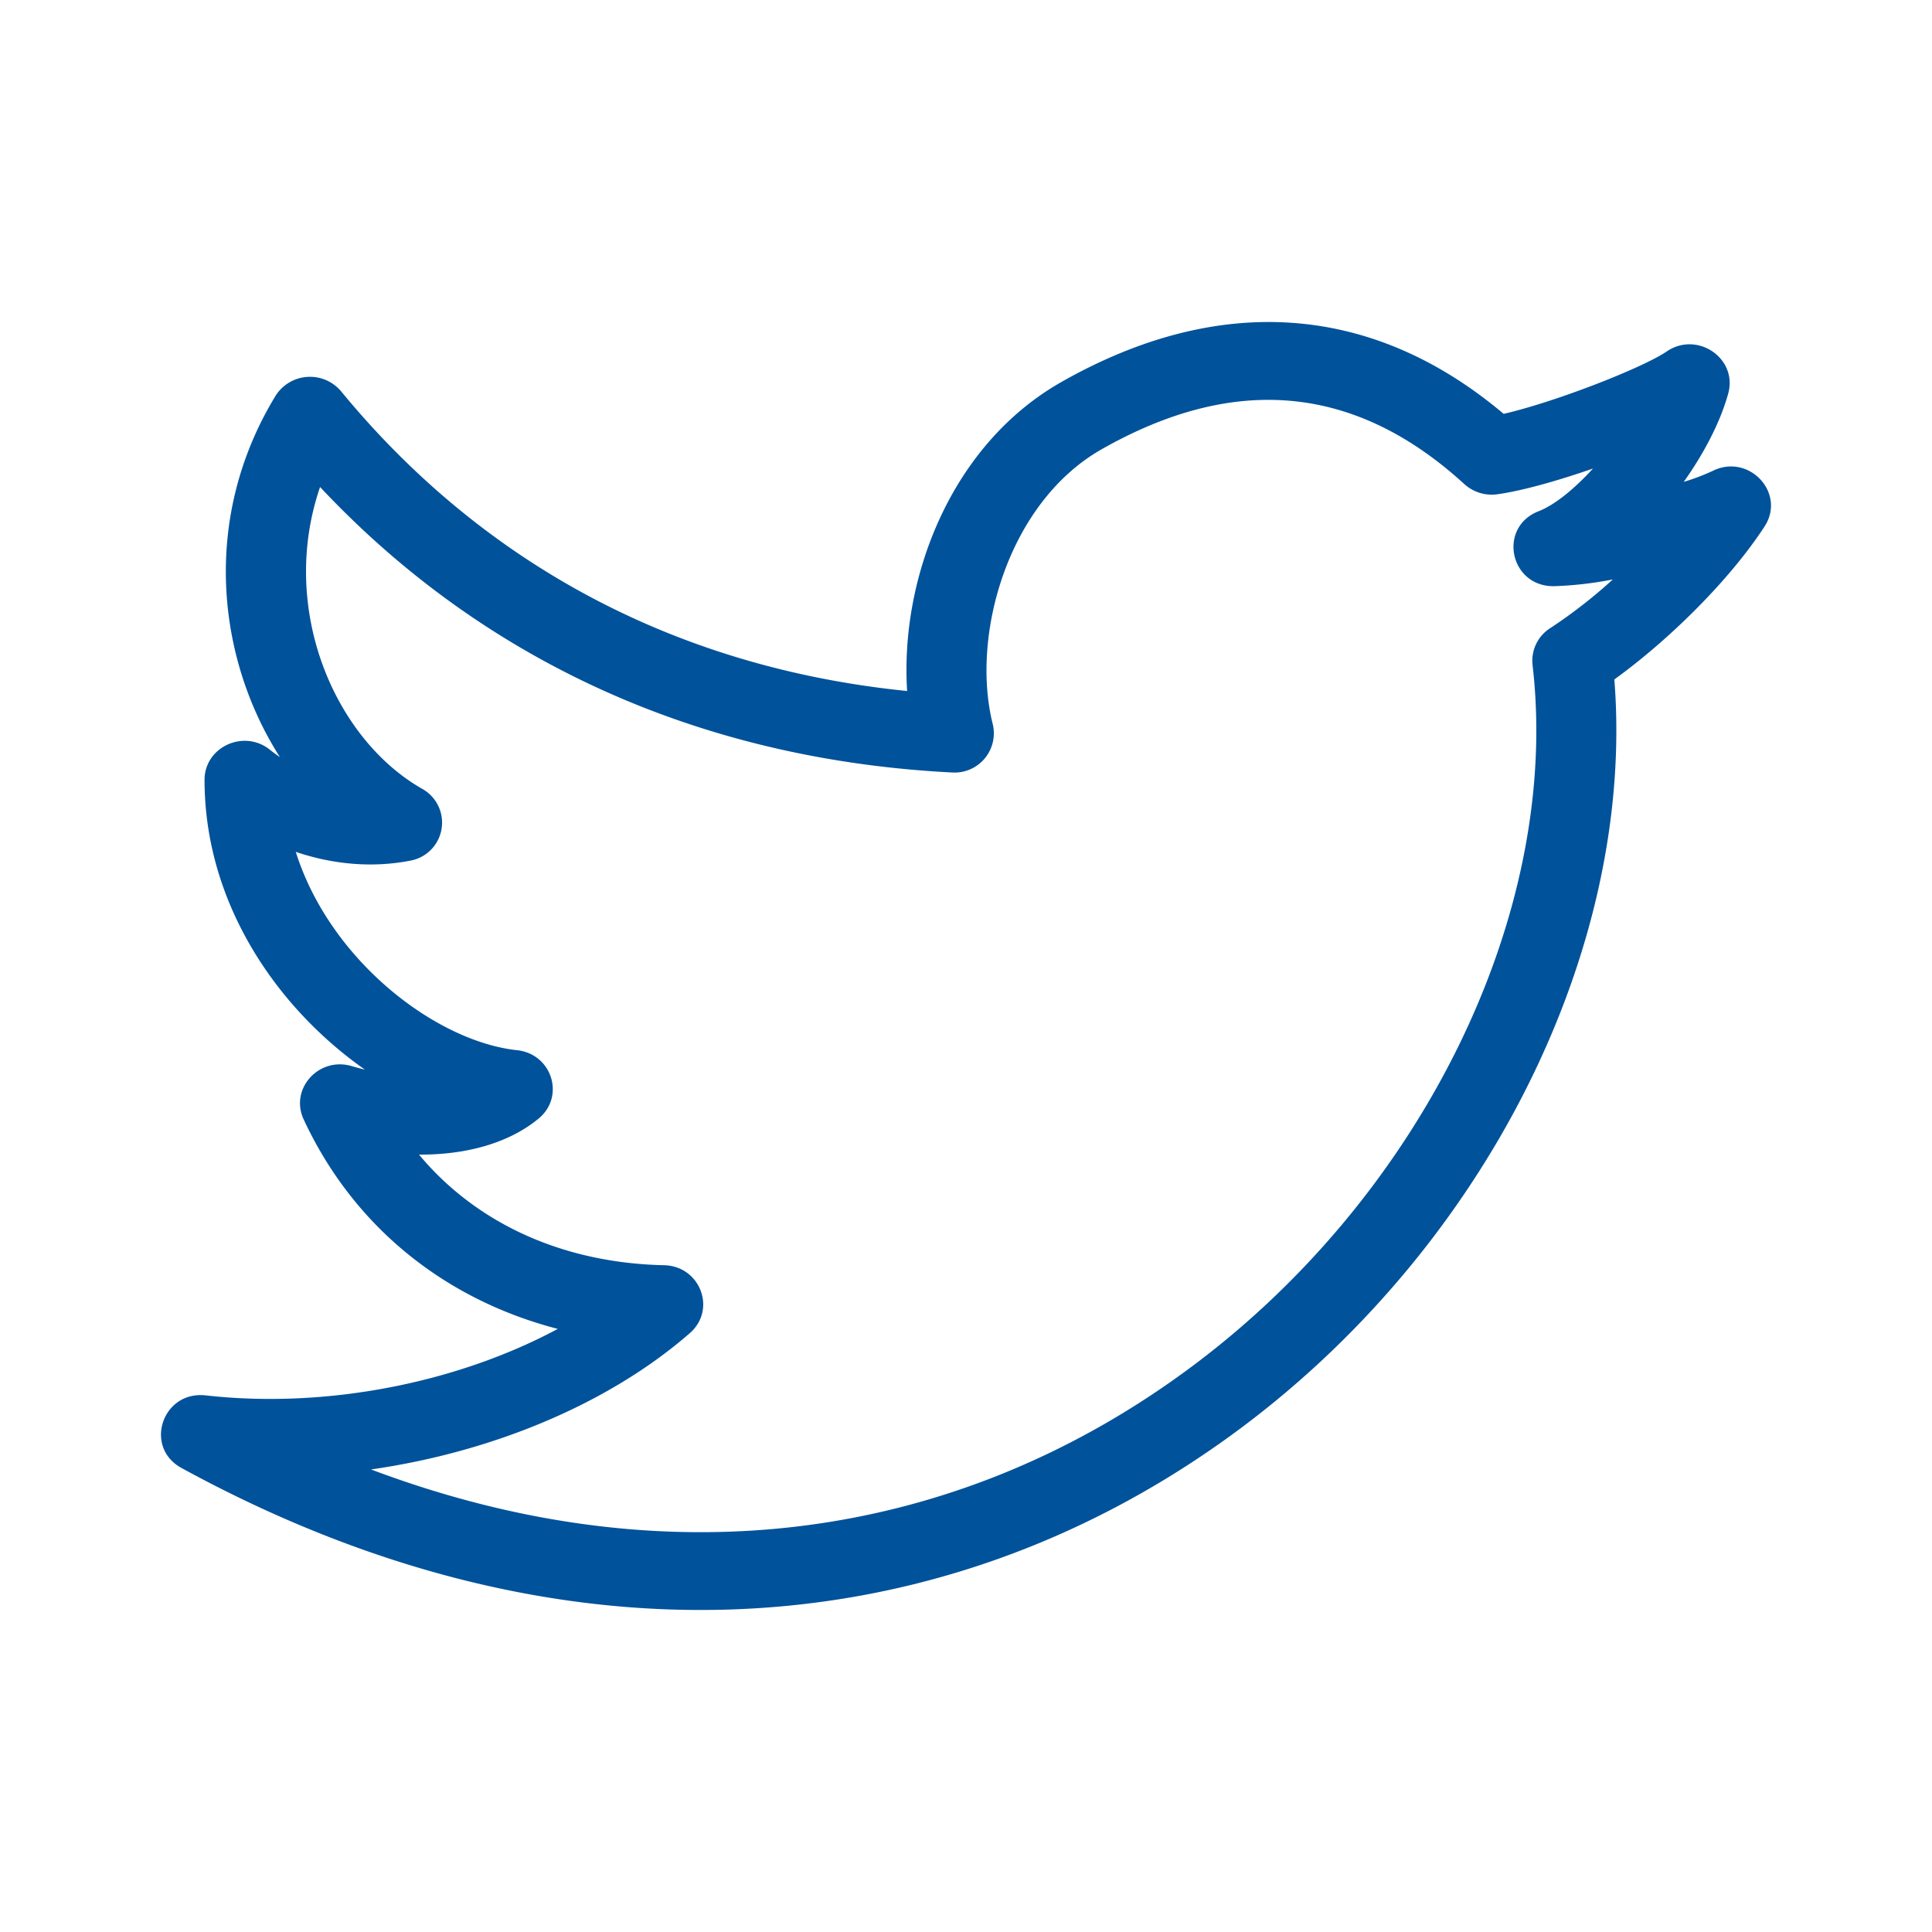 <svg width="24" height="24" xmlns="http://www.w3.org/2000/svg"><path d="M3.423 4.917a.505.505 0 01.815-.055c1.698 2.064 4.06 3.422 7.031 3.722-.09-1.39.536-3.054 1.915-3.838 1.914-1.087 3.826-1.011 5.495.395.645-.148 1.729-.573 2.024-.774.38-.26.885.084.766.52-.097.353-.298.74-.553 1.099a2.73 2.73 0 00.357-.135c.45-.226.918.272.647.689-.445.683-1.207 1.425-1.866 1.9.266 3.367-1.626 7.119-4.775 9.4-3.65 2.643-8.333 2.96-13.024.396-.473-.258-.239-.962.3-.902 1.514.17 3.136-.162 4.374-.826-1.39-.36-2.532-1.258-3.157-2.603-.176-.38.19-.783.599-.661.054.016.109.03.163.044-1.092-.765-1.993-2.066-1.993-3.6 0-.408.486-.633.81-.376.041.033.083.064.126.093C2.69 8.17 2.5 6.432 3.423 4.917zM5.246 9.8a.48.48 0 01-.153.892c-.464.09-.954.048-1.419-.11.428 1.357 1.749 2.358 2.75 2.464.433.047.6.576.266.85-.37.305-.898.45-1.485.447.723.867 1.803 1.347 3.044 1.374.45.01.656.551.32.844-1 .872-2.439 1.475-3.96 1.693 3.686 1.388 7.22.88 10.076-1.19 2.967-2.148 4.713-5.72 4.353-8.804a.479.479 0 01.221-.458 6.22 6.22 0 00.776-.604 4.54 4.54 0 01-.735.084c-.548.002-.695-.735-.185-.932.198-.077.443-.277.674-.53-.44.153-.88.277-1.188.32a.506.506 0 01-.41-.126c-1.379-1.26-2.882-1.355-4.506-.433-1.166.663-1.63 2.317-1.352 3.417a.488.488 0 01-.508.598C8.565 9.429 5.92 8.122 3.976 6.05c-.516 1.504.174 3.127 1.27 3.75z" fill="#00529B" fill-rule="evenodd"/></svg>